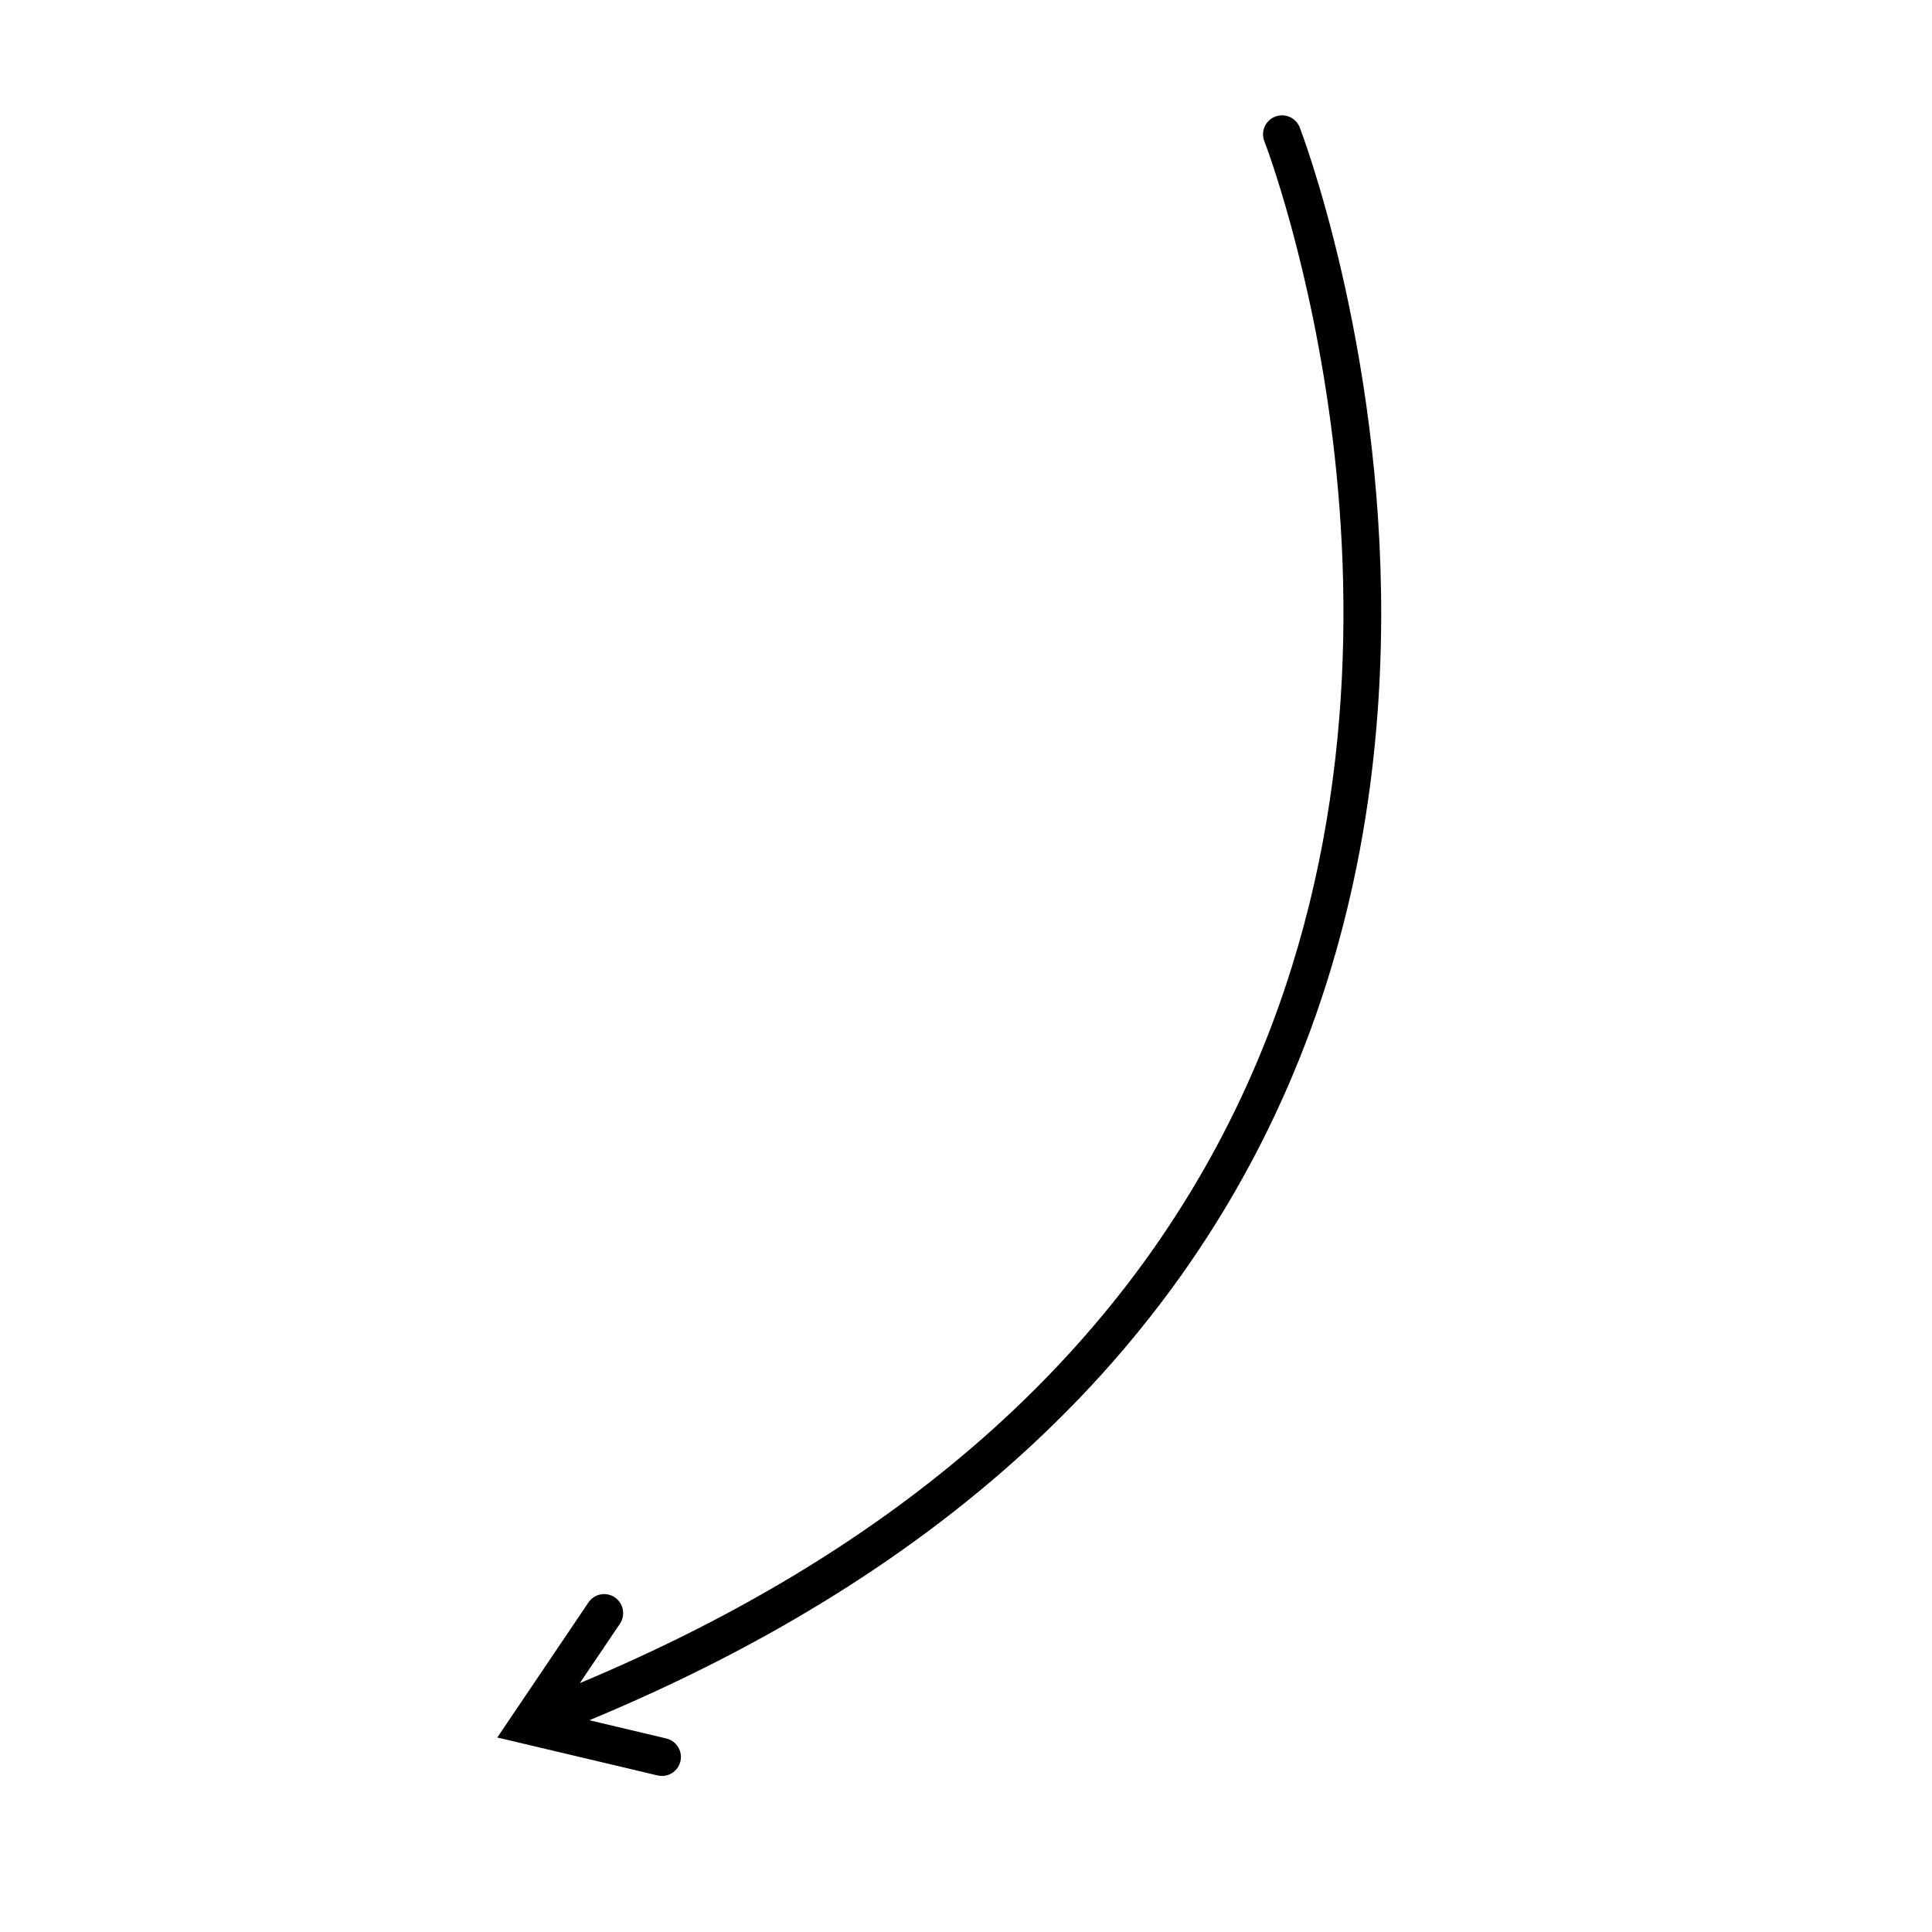 <?xml version="1.0" encoding="UTF-8"?> <svg xmlns="http://www.w3.org/2000/svg" width="71" height="71" viewBox="0 0 71 71" fill="none"> <path d="M46.859 4.287C46.501 4.428 46.323 4.834 46.465 5.192C46.534 5.367 53.26 22.899 46.012 39.451C41.713 49.268 33.4 56.793 21.309 61.853L22.782 59.672C22.996 59.352 22.913 58.919 22.593 58.702C22.274 58.486 21.84 58.57 21.625 58.89L18.276 63.852L24.165 65.246C24.54 65.336 24.916 65.103 25.005 64.728C25.018 64.675 25.023 64.622 25.023 64.569C25.025 64.252 24.808 63.964 24.486 63.888L21.657 63.218C34.192 58.015 42.82 50.22 47.291 40.011C49.876 34.107 50.738 28.087 50.758 22.726C50.795 12.58 47.81 4.799 47.764 4.681C47.623 4.323 47.218 4.147 46.859 4.287Z" fill="black"></path> </svg> 